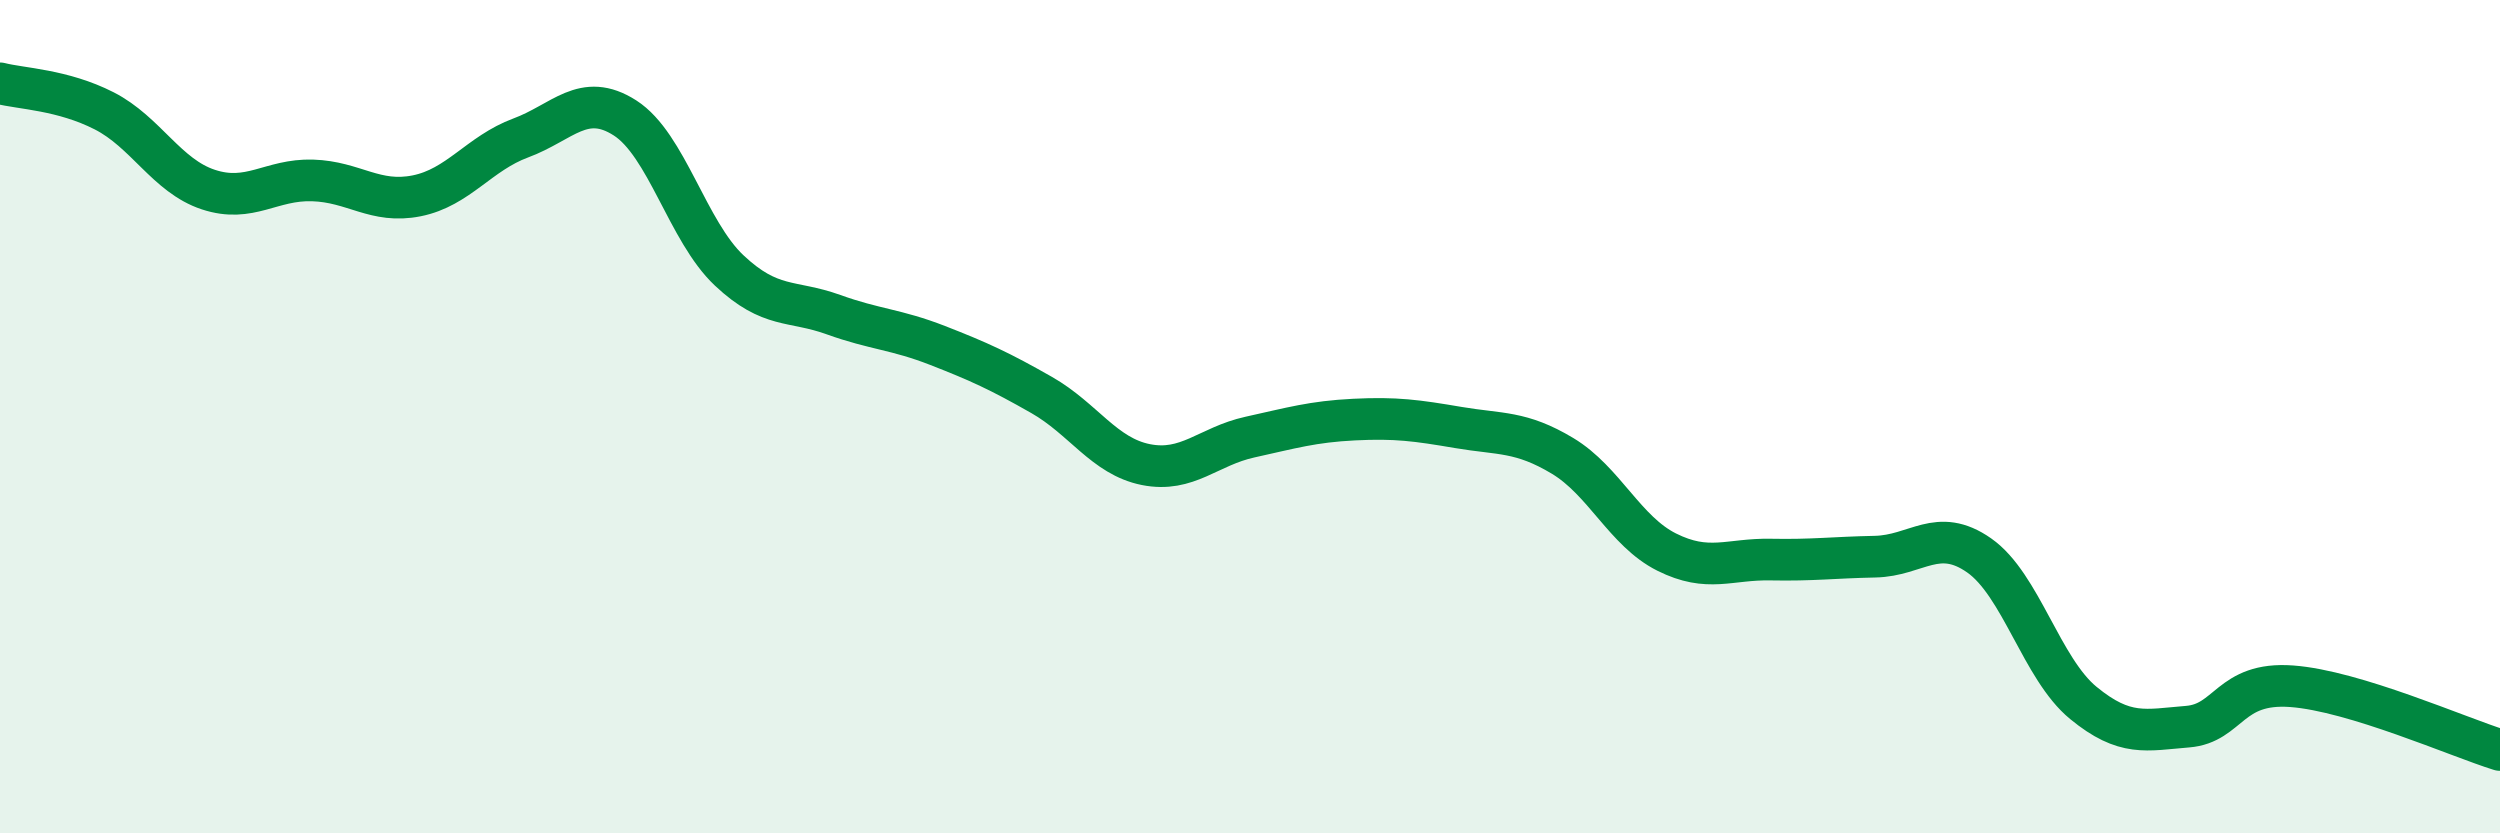 
    <svg width="60" height="20" viewBox="0 0 60 20" xmlns="http://www.w3.org/2000/svg">
      <path
        d="M 0,2 C 0.5,2.13 1.5,2.15 2.5,2.66 C 3.5,3.17 4,4.22 5,4.55 C 6,4.88 6.5,4.3 7.5,4.33 C 8.5,4.36 9,4.9 10,4.7 C 11,4.5 11.5,3.68 12.5,3.31 C 13.5,2.94 14,2.19 15,2.83 C 16,3.47 16.5,5.55 17.5,6.49 C 18.5,7.43 19,7.19 20,7.55 C 21,7.91 21.5,7.9 22.5,8.29 C 23.5,8.68 24,8.91 25,9.48 C 26,10.05 26.5,10.95 27.5,11.15 C 28.5,11.35 29,10.71 30,10.49 C 31,10.27 31.5,10.12 32.5,10.07 C 33.5,10.02 34,10.09 35,10.26 C 36,10.43 36.5,10.34 37.5,10.94 C 38.5,11.54 39,12.75 40,13.25 C 41,13.75 41.5,13.41 42.5,13.43 C 43.5,13.45 44,13.38 45,13.36 C 46,13.34 46.5,12.63 47.5,13.33 C 48.5,14.03 49,16.05 50,16.87 C 51,17.69 51.5,17.52 52.5,17.44 C 53.5,17.36 53.5,16.36 55,16.47 C 56.5,16.58 59,17.69 60,18L60 20L0 20Z"
        fill="#008740"
        opacity="0.1"
        stroke-linecap="round"
        stroke-linejoin="round"
      />
      <path
        d="M 0,2 C 0.5,2.13 1.5,2.15 2.5,2.66 C 3.5,3.17 4,4.22 5,4.55 C 6,4.88 6.5,4.3 7.5,4.33 C 8.5,4.36 9,4.9 10,4.7 C 11,4.5 11.5,3.68 12.5,3.31 C 13.5,2.94 14,2.19 15,2.83 C 16,3.47 16.5,5.55 17.5,6.49 C 18.5,7.43 19,7.19 20,7.55 C 21,7.91 21.5,7.9 22.5,8.29 C 23.5,8.68 24,8.91 25,9.48 C 26,10.05 26.5,10.95 27.5,11.15 C 28.5,11.35 29,10.71 30,10.49 C 31,10.27 31.5,10.12 32.5,10.07 C 33.5,10.02 34,10.09 35,10.26 C 36,10.43 36.5,10.34 37.5,10.94 C 38.5,11.54 39,12.75 40,13.25 C 41,13.75 41.5,13.41 42.5,13.43 C 43.5,13.45 44,13.38 45,13.36 C 46,13.34 46.5,12.63 47.5,13.33 C 48.5,14.03 49,16.05 50,16.87 C 51,17.69 51.5,17.52 52.5,17.44 C 53.5,17.36 53.5,16.36 55,16.47 C 56.5,16.58 59,17.69 60,18"
        stroke="#008740"
        stroke-width="1"
        fill="none"
        stroke-linecap="round"
        stroke-linejoin="round"
      />
    </svg>
  